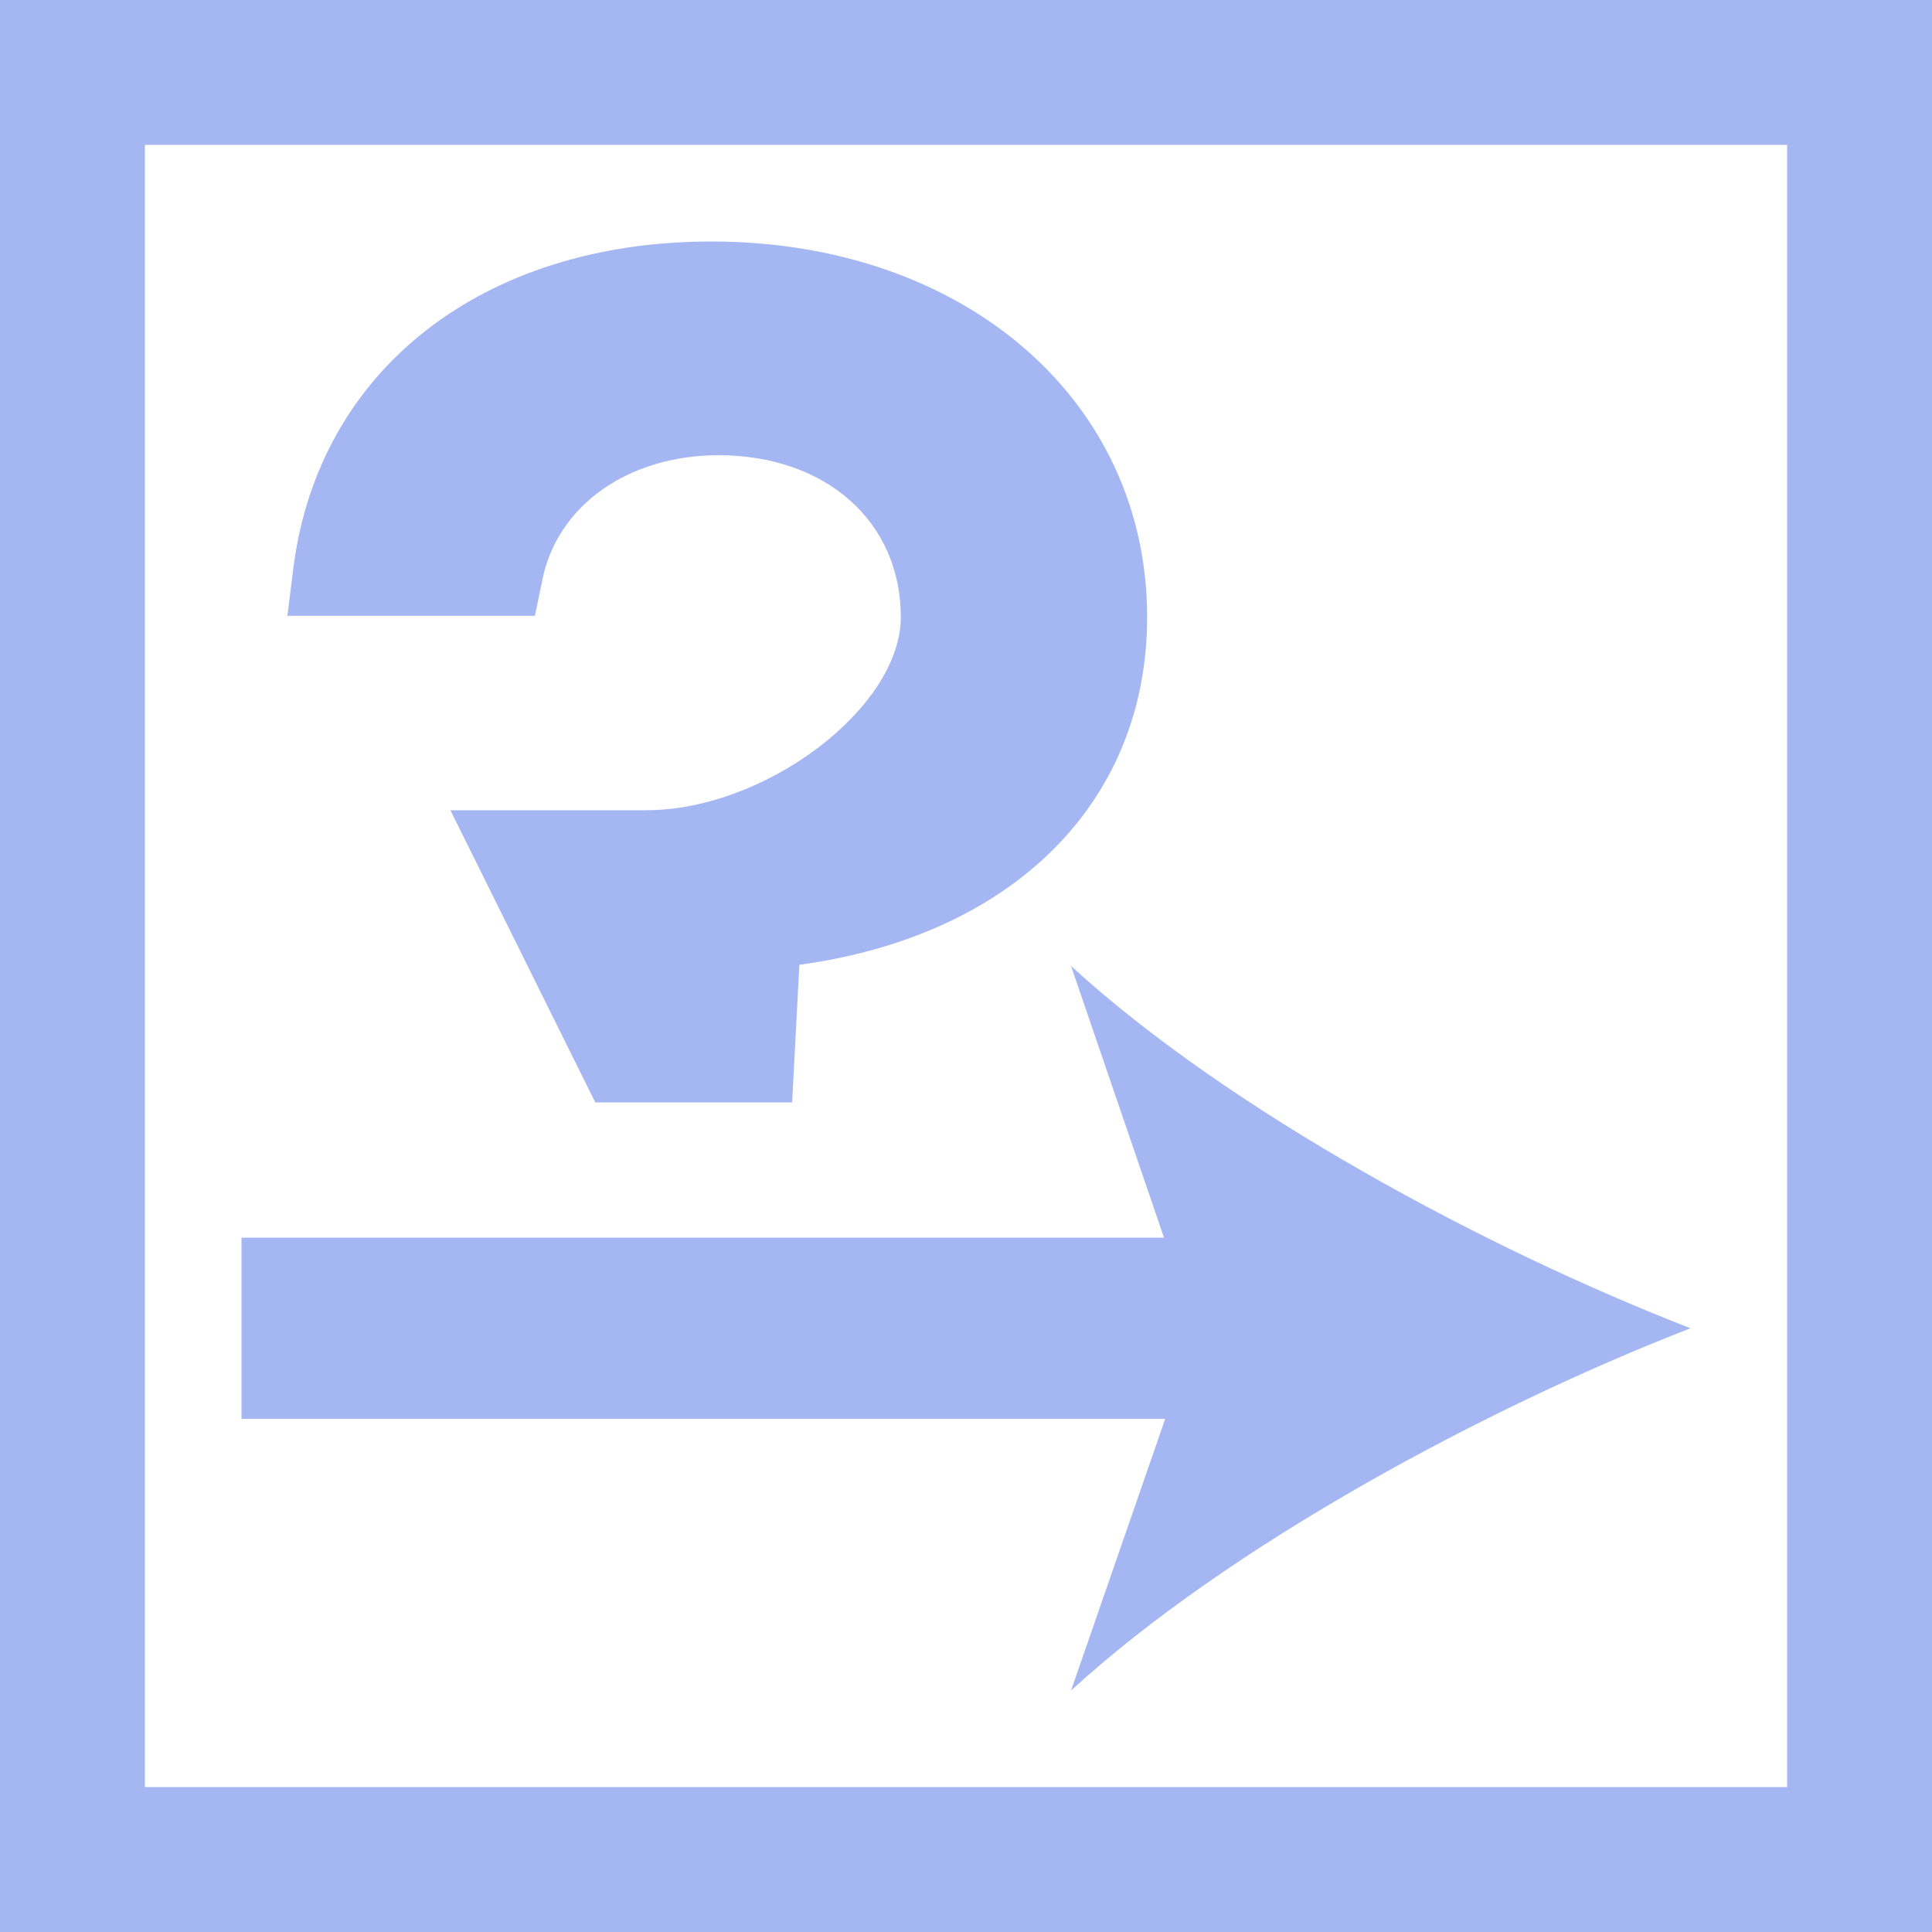 <svg enable-background="new 0 0 16 16" viewBox="0 0 16 16" xmlns="http://www.w3.org/2000/svg"><g fill="#a5b7f3"><path d="m5.89 2c-1.89 0-3.25 1.06-3.46 2.7l-.05.4h2.05l.06-.29c.12-.62.71-1.04 1.46-1.04.89 0 1.51.55 1.51 1.34 0 .75-1.12 1.6-2.11 1.6h-1.62l1.2 2.42h1.63l.06-1.14c1.76-.24 2.88-1.34 2.88-2.88 0-1.8-1.52-3.11-3.61-3.11z"/><path d="m14 11c-1.7-.66-3.82-1.8-5.13-3l.77 2.25h-7.64v1.5h7.65l-.78 2.25c1.31-1.2 3.43-2.34 5.13-3z"/><path d="m14.8 1.2v13.6h-13.6v-13.6zm1.2-1.2h-16v16h16z"/></g></svg>